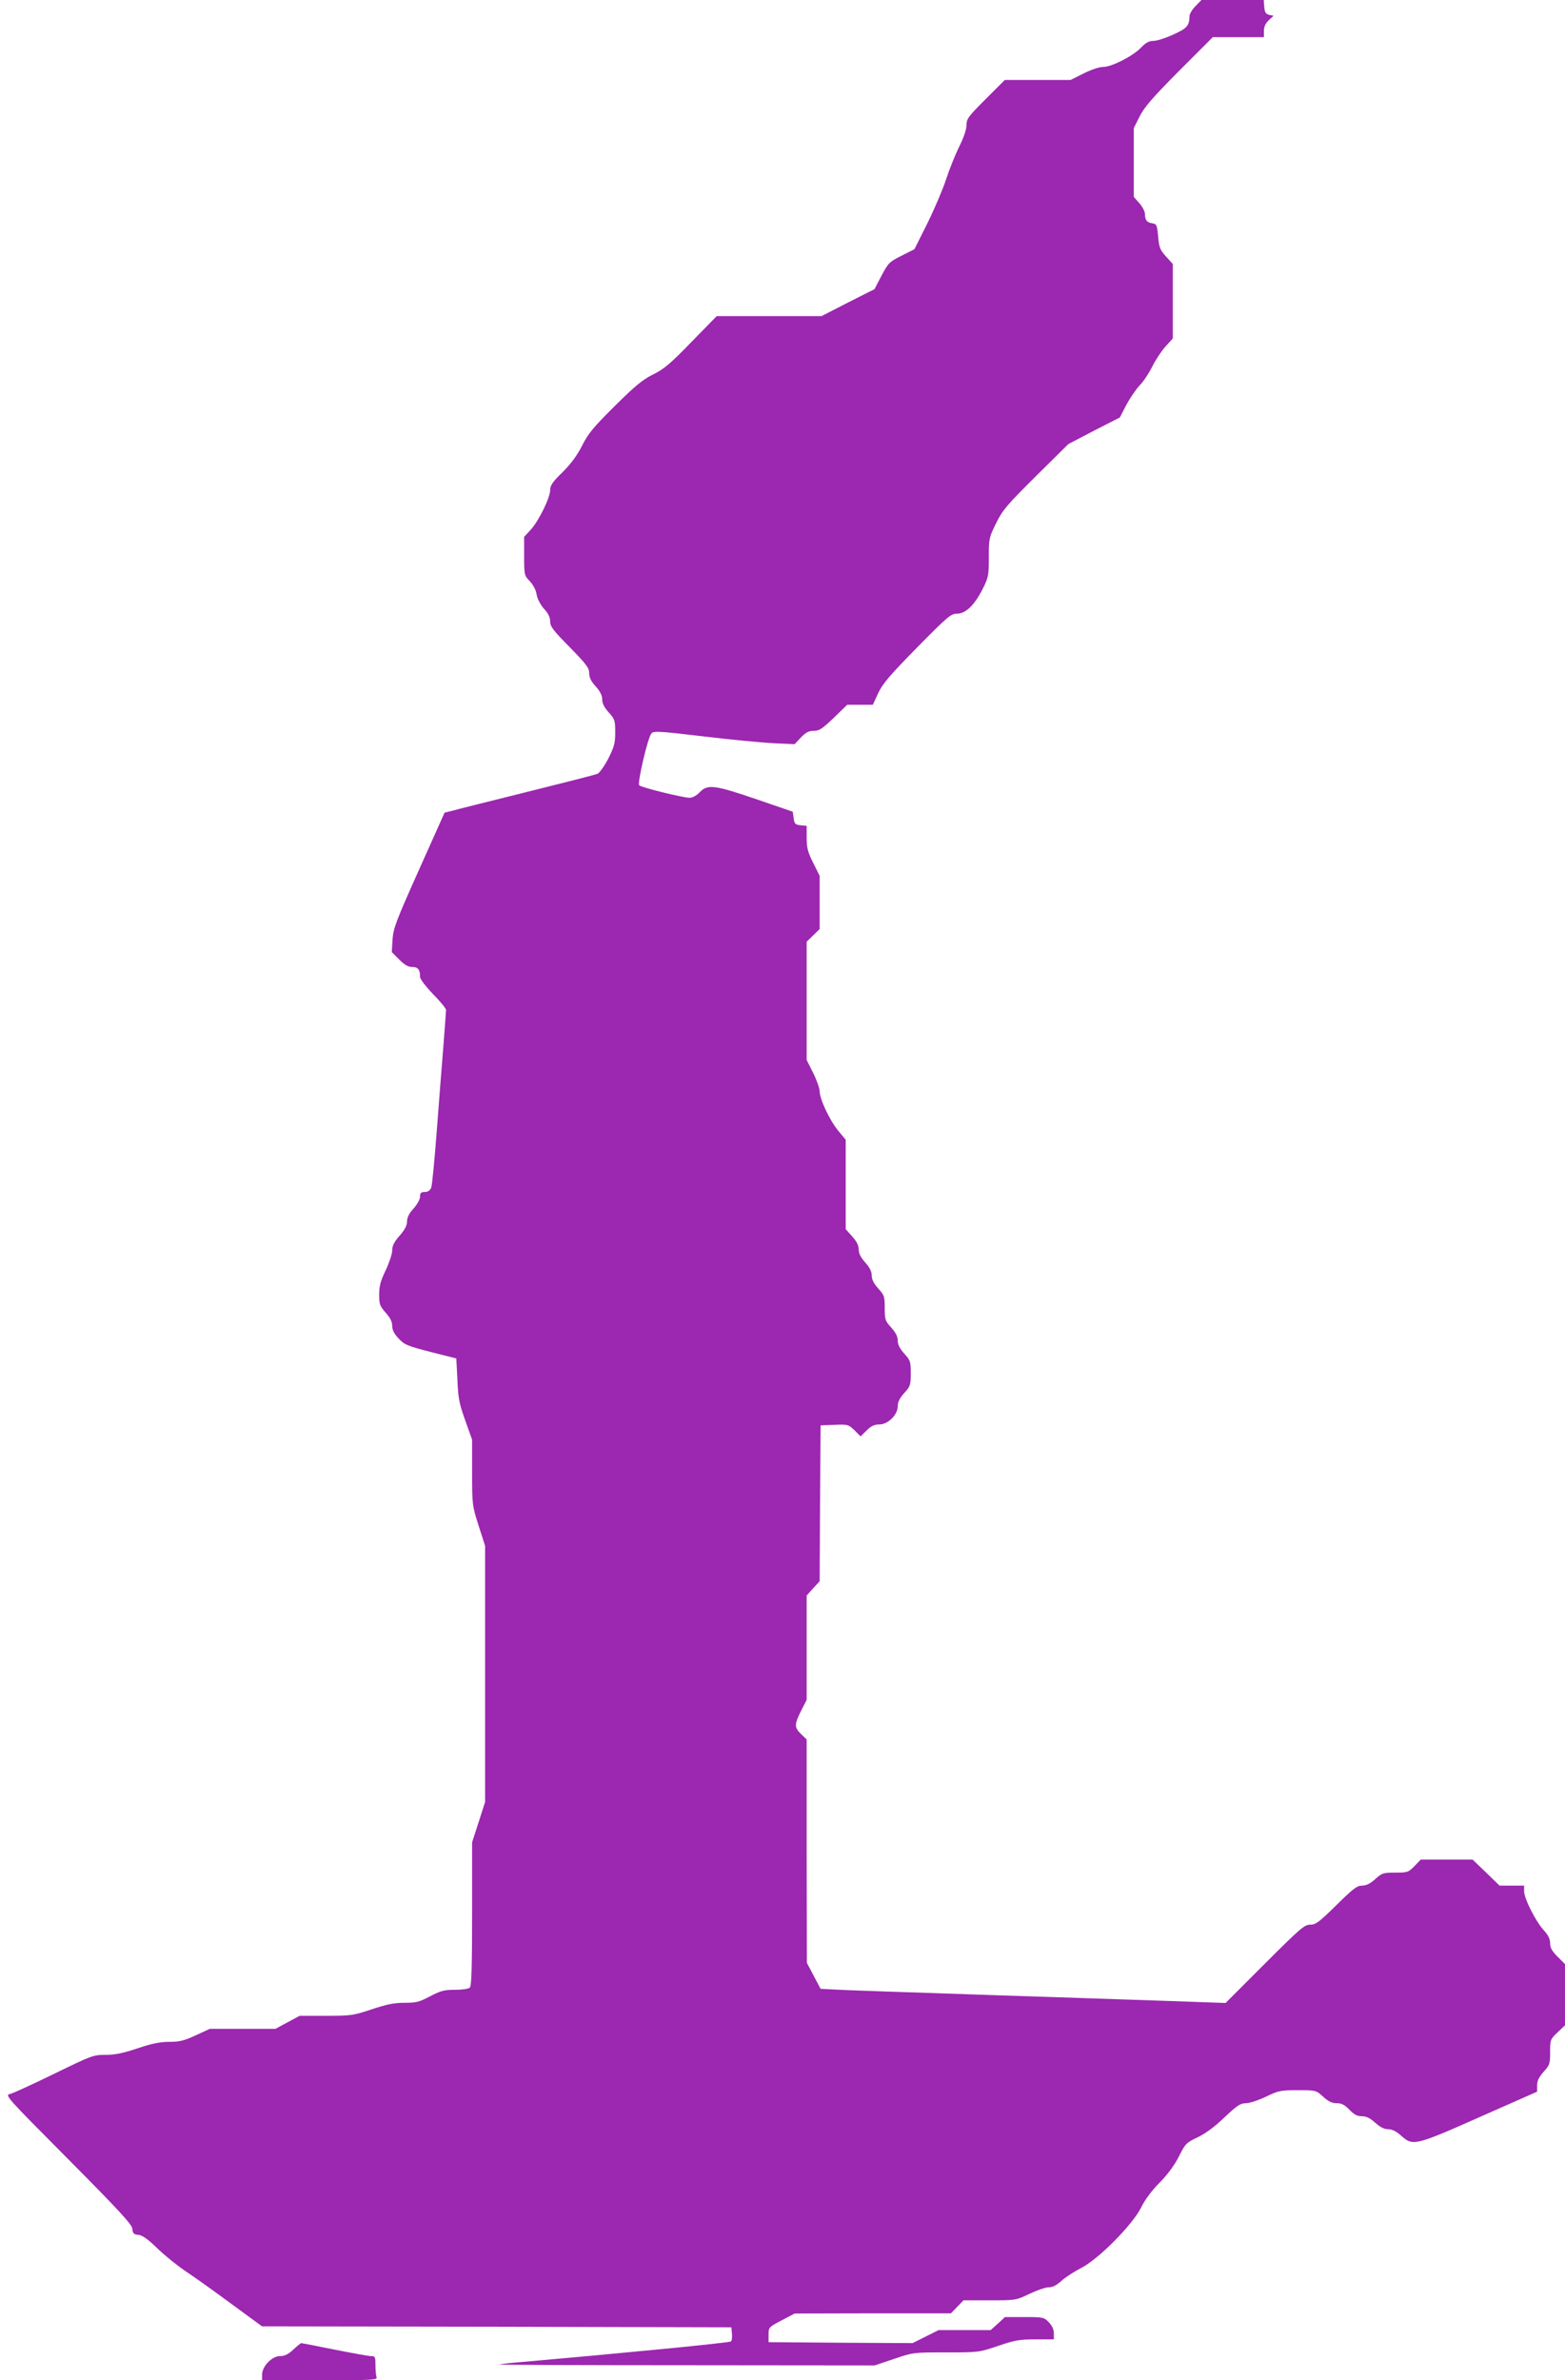 <?xml version="1.0" standalone="no"?>
<!DOCTYPE svg PUBLIC "-//W3C//DTD SVG 20010904//EN"
 "http://www.w3.org/TR/2001/REC-SVG-20010904/DTD/svg10.dtd">
<svg version="1.0" xmlns="http://www.w3.org/2000/svg"
 width="842pt" height="1280pt" viewBox="0 0 842 1280"
 preserveAspectRatio="xMidYMid meet">
<g transform="translate(0,1280) scale(0.1,-0.1)"
fill="#9c27b0" stroke="none">
<path d="M6432 12767 c-18 -18 -32 -42 -32 -52 -1 -53 -12 -67 -88 -101 -41
-19 -89 -34 -106 -34 -24 0 -41 -9 -67 -36 -44 -46 -158 -104 -204 -104 -21 0
-65 -15 -105 -35 l-70 -35 -177 0 -177 0 -103 -103 c-94 -94 -103 -106 -103
-140 0 -23 -15 -67 -39 -115 -21 -42 -53 -122 -71 -177 -18 -55 -64 -162 -101
-237 l-69 -138 -69 -35 c-66 -33 -72 -39 -108 -107 l-38 -73 -143 -72 -142
-73 -282 0 -282 0 -136 -139 c-113 -117 -147 -145 -205 -174 -57 -28 -97 -61
-208 -171 -115 -114 -143 -148 -176 -214 -27 -53 -60 -97 -105 -142 -53 -51
-66 -71 -66 -95 0 -41 -60 -164 -104 -213 l-36 -39 0 -104 c0 -101 1 -104 30
-134 19 -20 33 -47 37 -71 4 -24 19 -53 39 -77 24 -25 34 -47 34 -69 0 -27 16
-48 105 -138 90 -92 105 -112 105 -140 0 -23 10 -44 35 -71 24 -27 35 -49 35
-70 0 -22 11 -43 35 -70 33 -36 35 -44 35 -107 0 -58 -5 -77 -37 -141 -21 -40
-47 -77 -58 -82 -11 -5 -184 -49 -385 -99 -201 -50 -381 -95 -401 -101 l-37
-9 -138 -308 c-124 -277 -138 -314 -142 -375 l-4 -67 40 -40 c29 -29 48 -40
70 -40 31 0 42 -14 42 -53 0 -12 29 -50 70 -93 39 -39 70 -78 70 -85 0 -8 -7
-93 -14 -189 -8 -96 -24 -303 -36 -460 -12 -157 -25 -295 -30 -307 -7 -15 -18
-23 -35 -23 -20 0 -25 -5 -25 -25 0 -14 -15 -41 -35 -64 -24 -26 -35 -48 -35
-69 0 -22 -12 -45 -40 -77 -30 -34 -40 -55 -40 -80 0 -18 -16 -66 -35 -106
-28 -58 -35 -86 -35 -131 0 -52 4 -62 35 -97 24 -27 35 -48 35 -70 0 -22 10
-43 34 -68 31 -34 45 -40 172 -73 l139 -35 6 -115 c4 -99 10 -129 42 -218 l37
-104 0 -176 c0 -174 1 -179 35 -286 l35 -109 0 -689 0 -688 -35 -109 -35 -108
0 -384 c0 -286 -3 -388 -12 -397 -7 -7 -40 -12 -80 -12 -58 0 -77 -5 -134 -35
-58 -31 -75 -35 -138 -35 -56 0 -95 -8 -176 -35 -99 -33 -110 -35 -246 -35
l-142 0 -65 -35 -65 -35 -177 0 -176 0 -76 -35 c-63 -29 -87 -35 -142 -35 -50
0 -94 -9 -171 -35 -78 -26 -121 -35 -172 -35 -66 0 -74 -3 -275 -101 -115 -56
-221 -105 -238 -109 -30 -7 -26 -11 312 -351 277 -279 342 -350 345 -374 2
-25 8 -31 33 -33 21 -2 51 -23 100 -71 39 -38 106 -92 150 -122 44 -29 155
-108 247 -176 l168 -123 1262 -2 1263 -3 3 -34 c2 -18 0 -37 -5 -42 -7 -7
-560 -61 -1118 -110 -66 -5 -124 -12 -130 -14 -5 -2 447 -4 1006 -4 l1015 -1
104 35 c103 35 105 35 280 35 175 0 177 0 280 35 91 31 116 35 202 35 l98 0 0
32 c0 21 -9 41 -27 60 -26 27 -30 28 -131 28 l-105 0 -38 -35 -39 -35 -140 0
-140 0 -70 -35 -70 -35 -387 2 -388 3 0 40 c0 39 1 41 70 77 l70 37 421 1 420
0 34 35 34 35 141 0 c140 0 141 0 214 35 40 19 86 35 103 35 21 0 43 11 69 35
21 19 69 50 106 69 94 48 277 233 323 326 20 41 57 91 101 135 44 45 80 95
103 141 33 66 39 72 98 100 41 19 92 56 145 107 70 66 87 77 116 77 20 0 68
16 108 35 68 33 80 35 171 35 98 0 98 0 137 -35 28 -26 48 -35 73 -35 26 0 42
-8 68 -35 25 -26 42 -35 67 -35 24 0 44 -10 72 -35 27 -24 48 -35 70 -35 21 0
43 -11 70 -35 62 -56 74 -54 423 101 l308 136 0 34 c0 25 10 44 35 73 33 36
35 43 35 106 0 66 1 69 40 106 l40 38 0 164 0 165 -40 40 c-30 30 -40 48 -40
72 0 23 -10 44 -35 71 -44 49 -105 170 -105 209 l0 30 -66 0 -66 0 -72 70 -73
70 -139 0 -140 0 -34 -35 c-32 -33 -37 -35 -103 -35 -65 0 -72 -2 -108 -35
-28 -25 -49 -35 -71 -35 -27 0 -48 -16 -138 -105 -94 -92 -111 -105 -141 -105
-31 0 -53 -19 -244 -210 l-211 -211 -314 11 c-173 6 -441 15 -595 20 -154 5
-437 14 -630 21 -192 6 -415 14 -495 17 l-145 7 -37 70 -37 70 -1 601 0 600
-30 29 c-37 36 -37 51 0 125 l30 59 0 281 0 280 35 39 35 38 2 419 3 419 74 3
c72 3 75 2 108 -29 l33 -33 33 32 c24 24 42 32 68 32 47 0 99 52 99 98 0 22
10 43 35 71 33 36 35 43 35 106 0 63 -2 70 -35 106 -24 27 -35 49 -35 70 0 22
-11 43 -35 70 -33 36 -35 44 -35 105 0 62 -2 69 -35 105 -24 27 -35 49 -35 70
0 22 -11 43 -35 70 -24 27 -35 49 -35 70 0 22 -11 43 -35 70 l-35 39 0 241 0
240 -39 47 c-46 55 -101 171 -101 213 0 16 -16 61 -35 99 l-35 70 0 318 0 318
35 34 35 34 0 143 0 143 -35 70 c-29 58 -35 80 -35 134 l0 65 -32 3 c-29 3
-34 7 -38 38 l-5 35 -195 67 c-226 77 -263 82 -305 38 -17 -18 -39 -30 -55
-30 -35 0 -259 55 -271 67 -11 11 45 252 65 278 11 15 35 14 281 -15 149 -18
320 -34 380 -37 l110 -5 34 36 c27 28 43 36 70 36 29 0 45 11 107 70 l72 70
69 0 69 0 29 63 c24 51 62 95 209 245 167 169 182 182 216 182 46 0 95 48 139
137 29 58 31 70 31 166 0 100 1 106 39 183 35 71 57 97 214 253 l175 173 138
72 139 71 35 68 c20 37 52 84 72 105 20 20 50 66 68 102 18 36 50 84 71 107
l39 43 0 200 0 200 -37 41 c-32 36 -37 48 -42 107 -6 62 -8 67 -31 71 -29 4
-40 17 -40 50 0 13 -13 39 -30 58 l-30 34 0 185 0 185 31 62 c24 49 68 100
212 245 l182 182 137 0 138 0 0 33 c0 23 8 41 26 58 l26 24 -24 5 c-18 5 -24
14 -26 43 l-3 37 -168 0 -167 0 -32 -33z"/>
<path d="M1578 165 c-28 -26 -47 -35 -72 -35 -43 0 -96 -55 -96 -100 l0 -30
311 0 c280 0 311 2 305 16 -3 9 -6 38 -6 65 0 45 -2 49 -23 49 -13 0 -102 16
-197 35 -95 19 -176 35 -179 35 -3 0 -23 -16 -43 -35z"/>
</g>
</svg>

